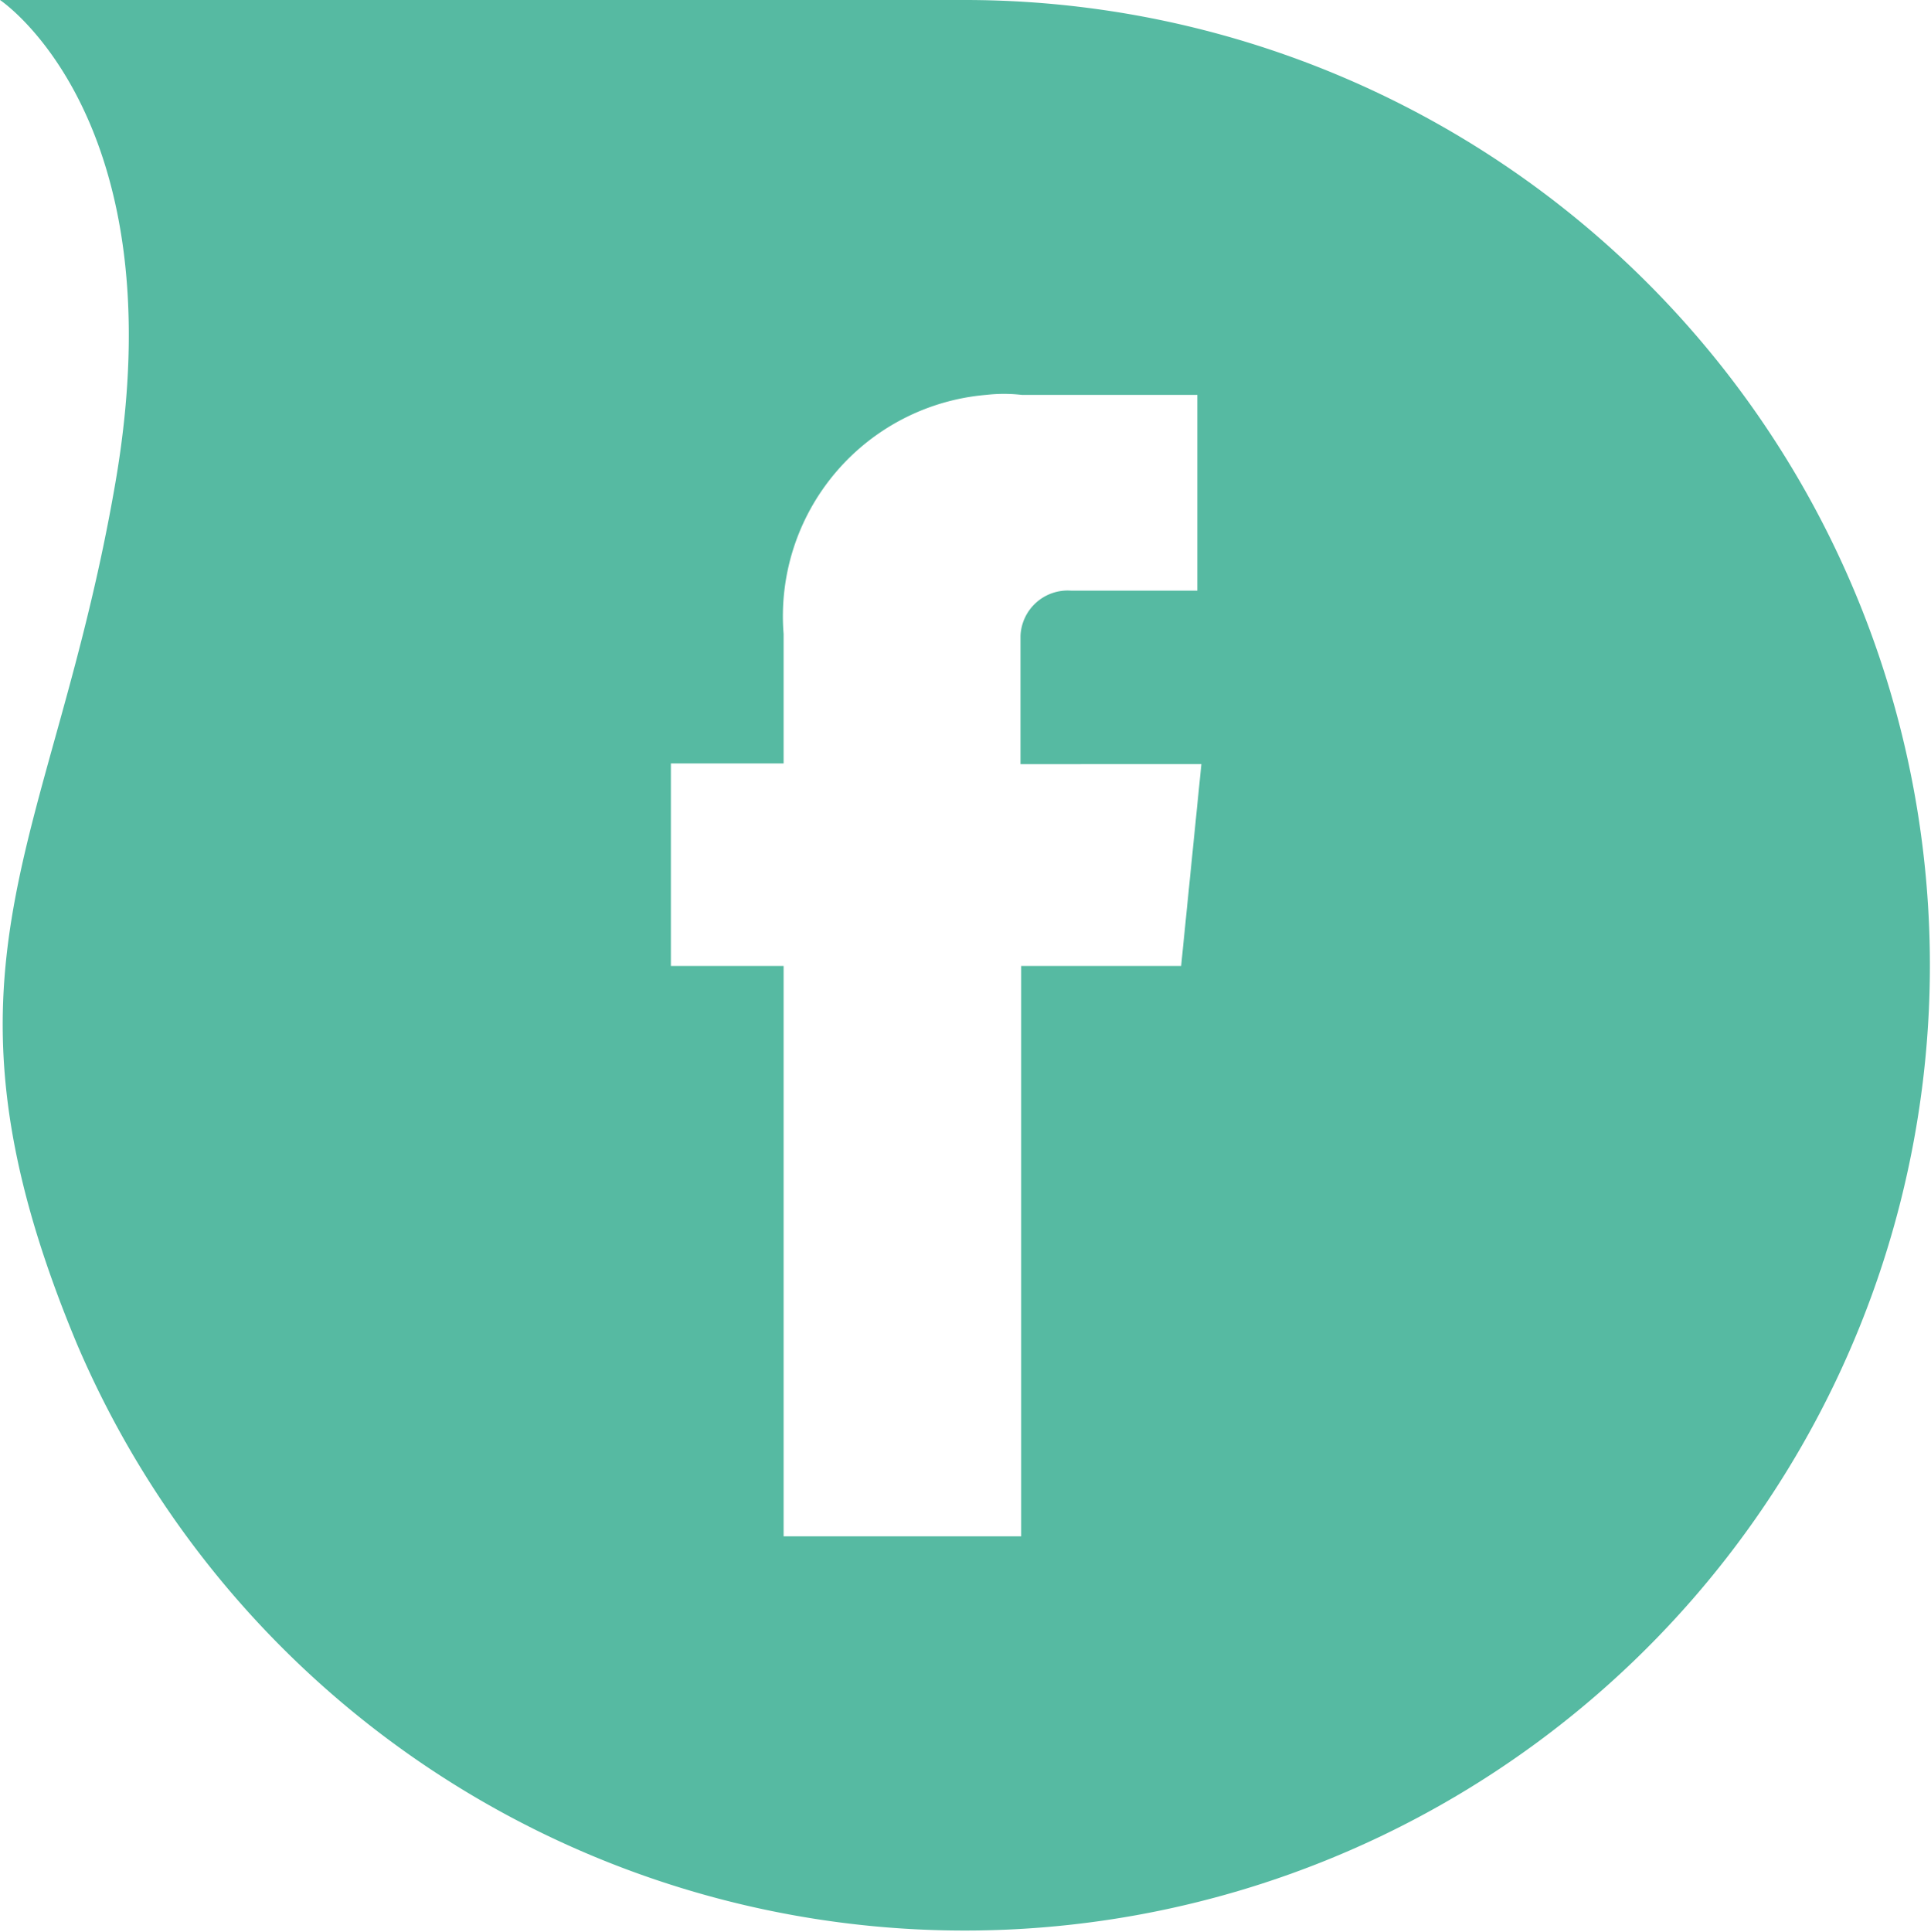 <svg xmlns="http://www.w3.org/2000/svg" viewBox="0 0 28.61 28.62"><defs><style>.cls-1{fill:#56baa2;}</style></defs><g id="Calque_2" data-name="Calque 2"><g id="Calque_1-2" data-name="Calque 1"><path id="Tracé_74" data-name="Tracé 74" class="cls-1" d="M17.5,14.31H15.13v8.45H11.61V14.31H9.94v-3h1.67V9.39a3.29,3.29,0,0,1,3-3.54,2.35,2.35,0,0,1,.53,0h2.6v2.9H15.87a.7.7,0,0,0-.75.67v1.9H17.8ZM14.3,0H0S2.64,1.75,1.71,7.15-1.2,14.3,1.14,19.91A14.3,14.3,0,1,0,14.3,0"/></g></g></svg>